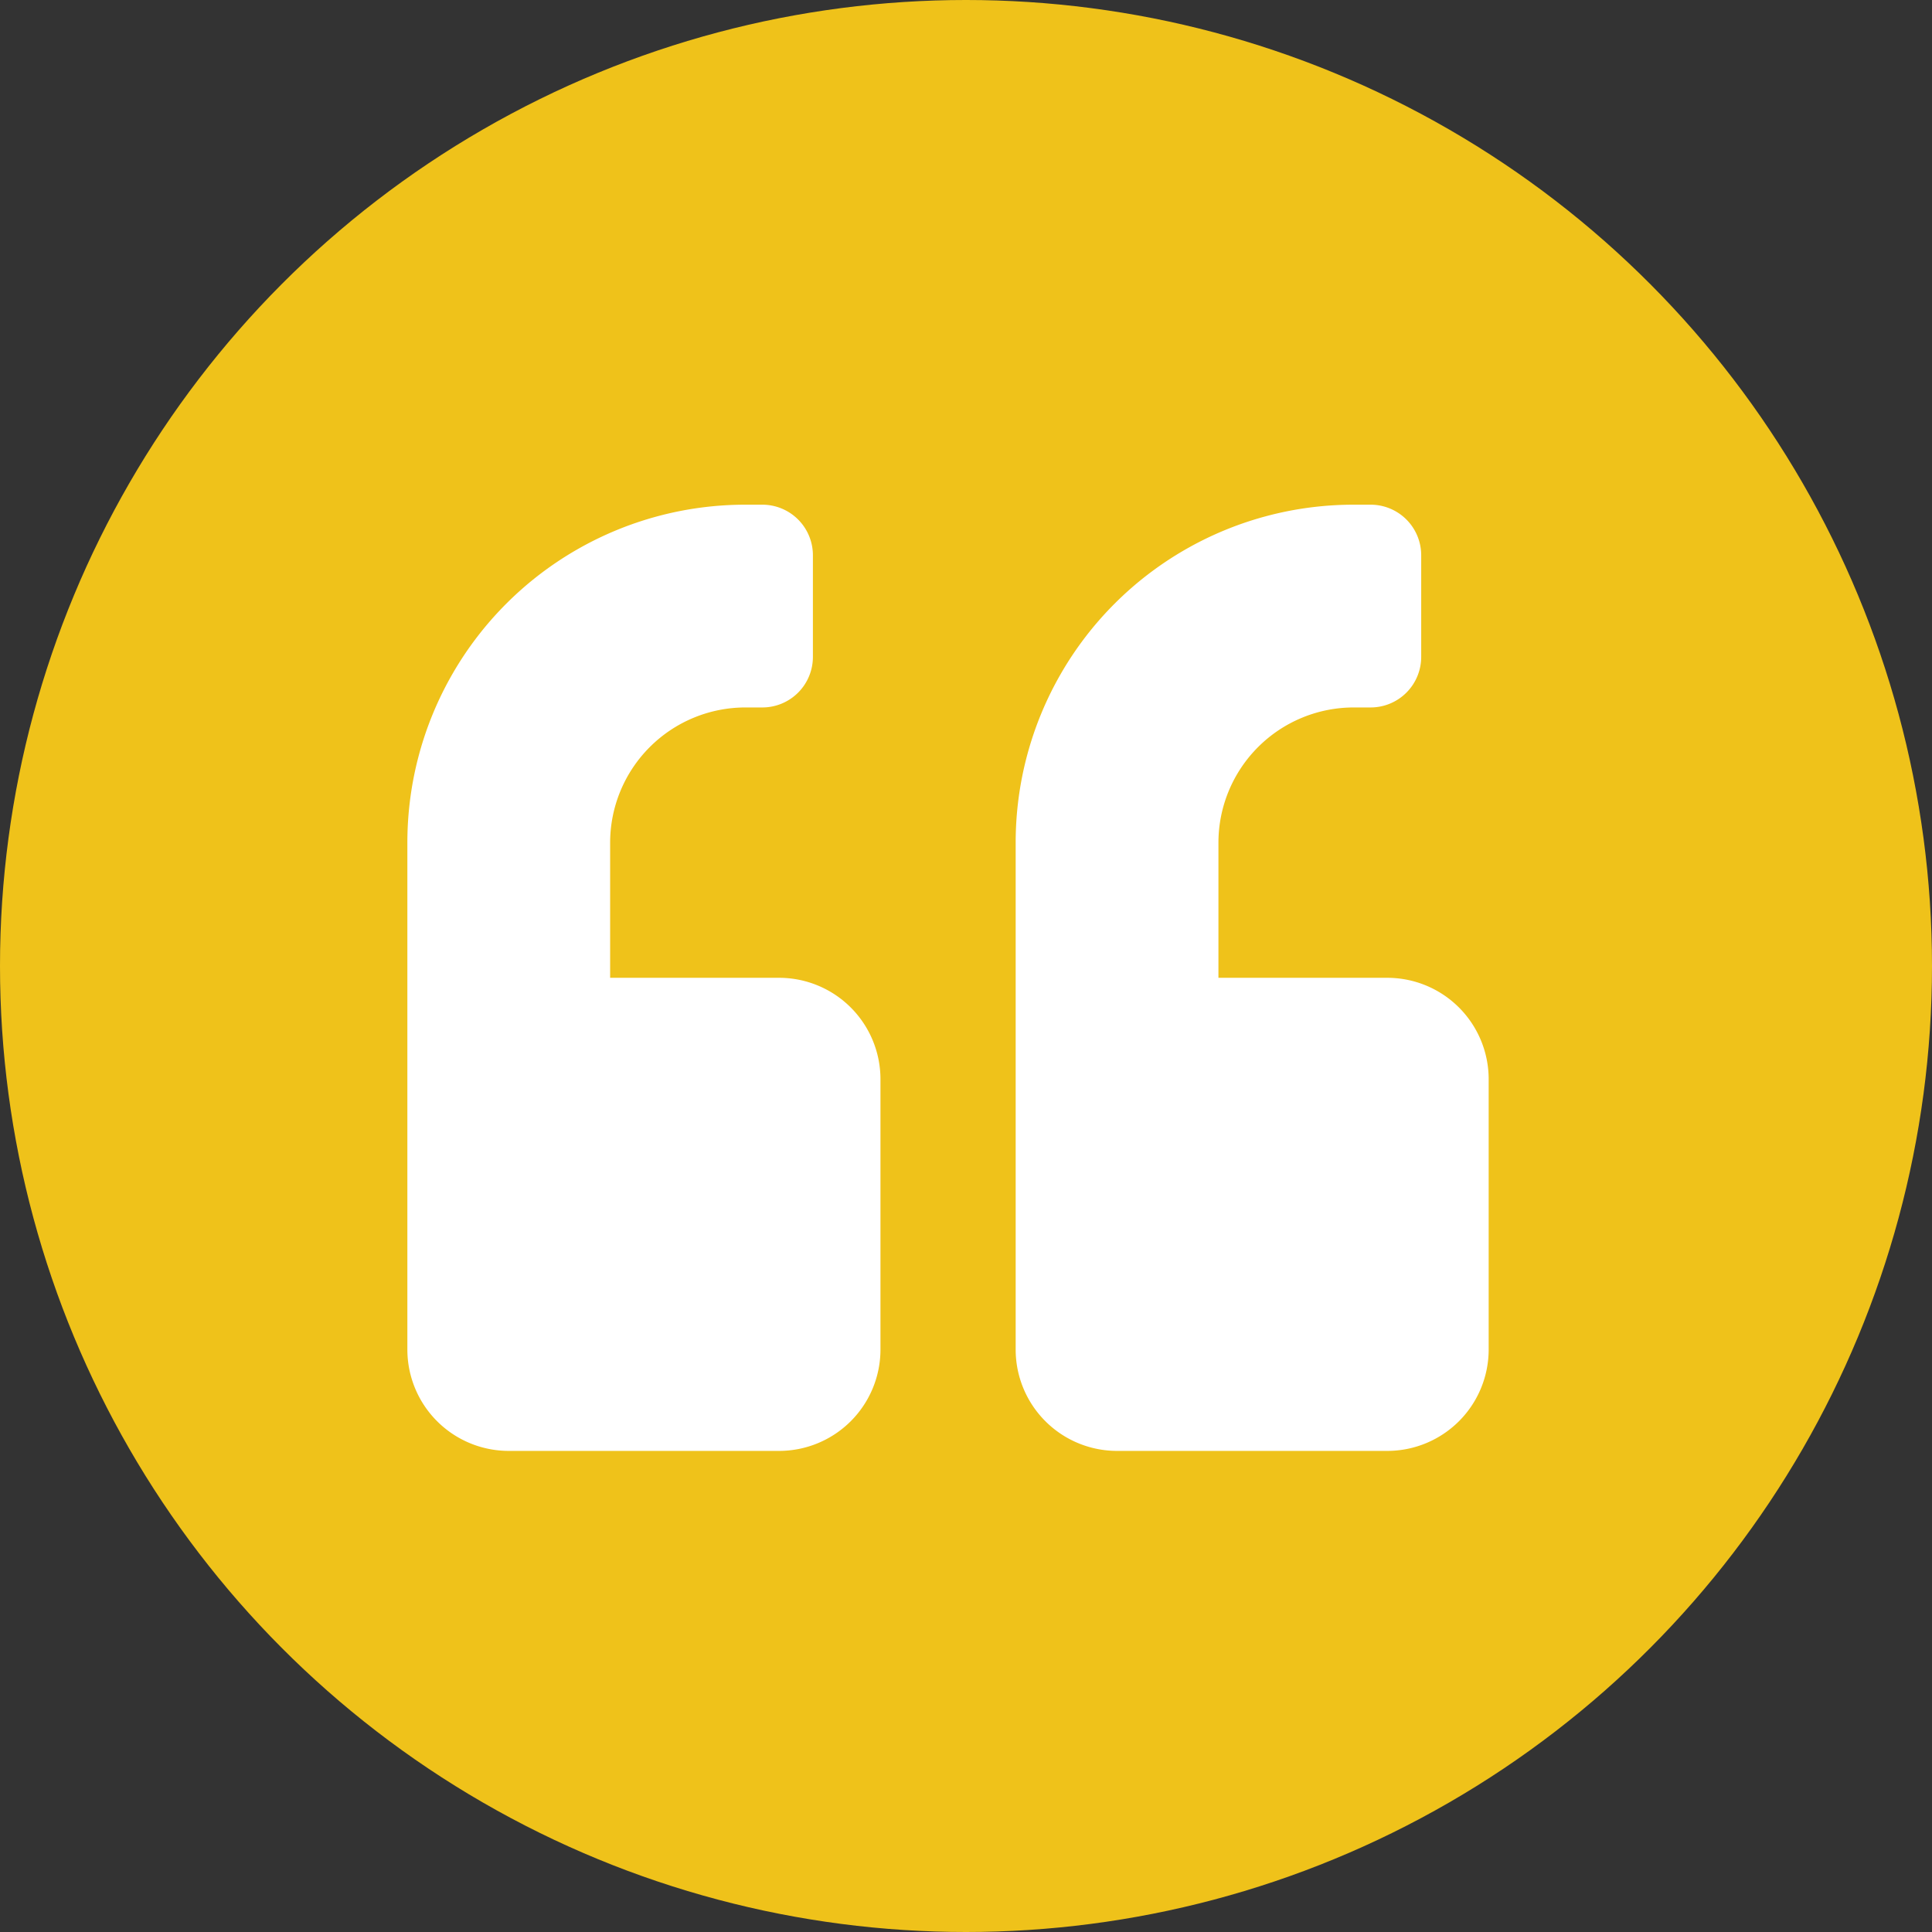<svg xmlns="http://www.w3.org/2000/svg" width="62" height="62" viewBox="0 0 62 62">
  <rect x="0" y="0" width="62" height="62" fill="#333333" stroke="none"/>
  <g id="quotes" transform="translate(-927.459 -5270.459)">
    <circle id="Ellipse_10" data-name="Ellipse 10" cx="31" cy="31" r="31" transform="translate(927.459 5270.459)" fill="#efc21a"/>
    <path id="Icon_awesome-quote-left" data-name="Icon awesome-quote-left" d="M31.45,17.433H26.028V13.095a4.342,4.342,0,0,1,4.338-4.338h.542A1.623,1.623,0,0,0,32.535,7.13V3.877A1.623,1.623,0,0,0,30.908,2.25h-.542A10.842,10.842,0,0,0,19.521,13.095V29.362a3.254,3.254,0,0,0,3.253,3.253H31.45A3.254,3.254,0,0,0,34.7,29.362V20.686A3.254,3.254,0,0,0,31.45,17.433Zm-19.521,0H6.507V13.095a4.342,4.342,0,0,1,4.338-4.338h.542A1.623,1.623,0,0,0,13.014,7.13V3.877A1.623,1.623,0,0,0,11.387,2.25h-.542A10.842,10.842,0,0,0,0,13.095V29.362a3.254,3.254,0,0,0,3.253,3.253h8.676a3.254,3.254,0,0,0,3.253-3.253V20.686A3.254,3.254,0,0,0,11.929,17.433Z" transform="translate(940.532 5284.405)" fill="#fff"/>
  </g>
</svg>
